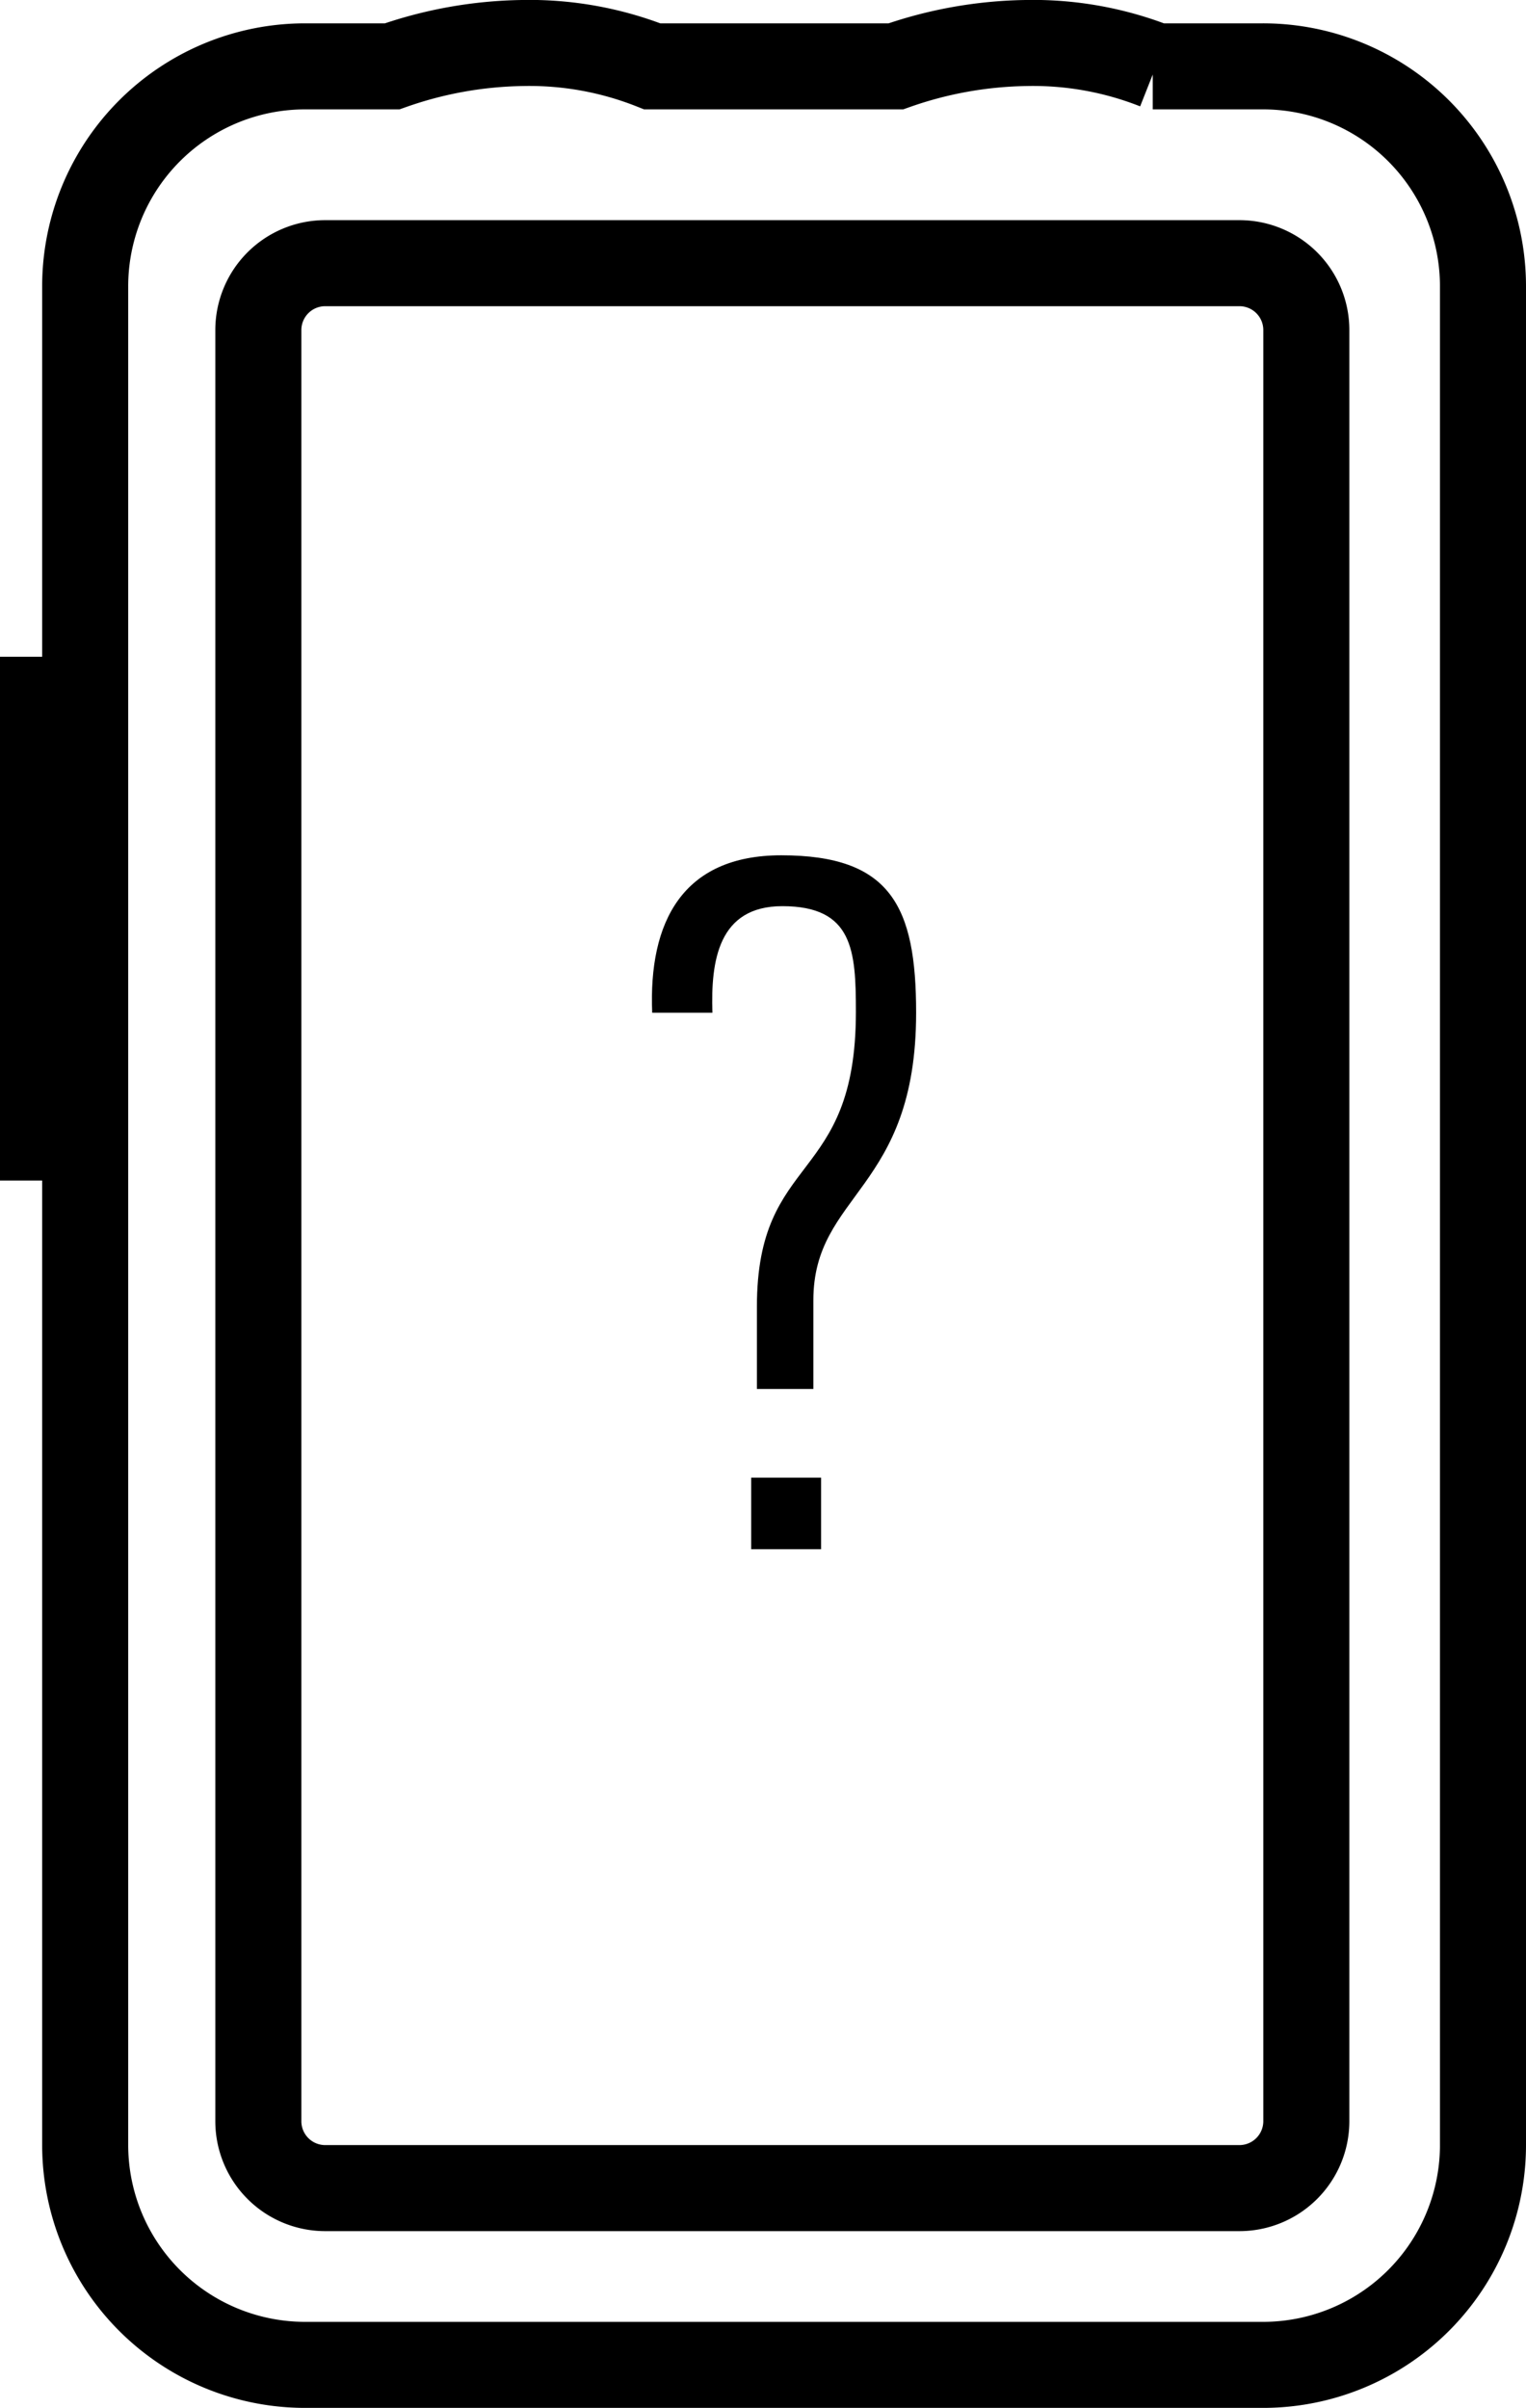 <svg xmlns="http://www.w3.org/2000/svg" width="28.377" height="44.777" viewBox="0 0 28.377 44.777"><g transform="translate(-19.155 -11.187)"><path d="M40.591,12.421h2.047a4.09,4.09,0,0,1,4.094,4.086V51.07a4.09,4.09,0,0,1-4.086,4.094H24.833a4.09,4.09,0,0,1-4.094-4.086V16.514a4.09,4.09,0,0,1,4.087-4.093h1.621a7.619,7.619,0,0,1,2.419-.434,6.213,6.213,0,0,1,2.419.434h4.528a7.624,7.624,0,0,1,2.419-.434,6.213,6.213,0,0,1,2.419.434Zm-15.385,3.66h17a1.244,1.244,0,0,1,1.241,1.24V50.636A1.245,1.245,0,0,1,42.2,51.877h-17a1.244,1.244,0,0,1-1.241-1.241V17.321A1.244,1.244,0,0,1,25.206,16.081ZM19.955,23.4v9.74" transform="translate(0 0)" fill="none" stroke="#000" stroke-width="1.6"/><g transform="translate(31.278 27.092)"><path d="M32.419,35.934V34.409c0-2.893,1.841-2.263,1.841-5.488,0-1.14-.053-1.965-1.368-1.965-1.191,0-1.332,1.018-1.3,1.982H30.472c-.07-1.684.561-2.928,2.4-2.928,2.035,0,2.508.946,2.508,2.928,0,3.313-1.911,3.35-1.911,5.348v1.648Zm-.106,1.649h1.3v1.331h-1.3Z" transform="translate(-30.467 -26.01)"/></g></g></svg>